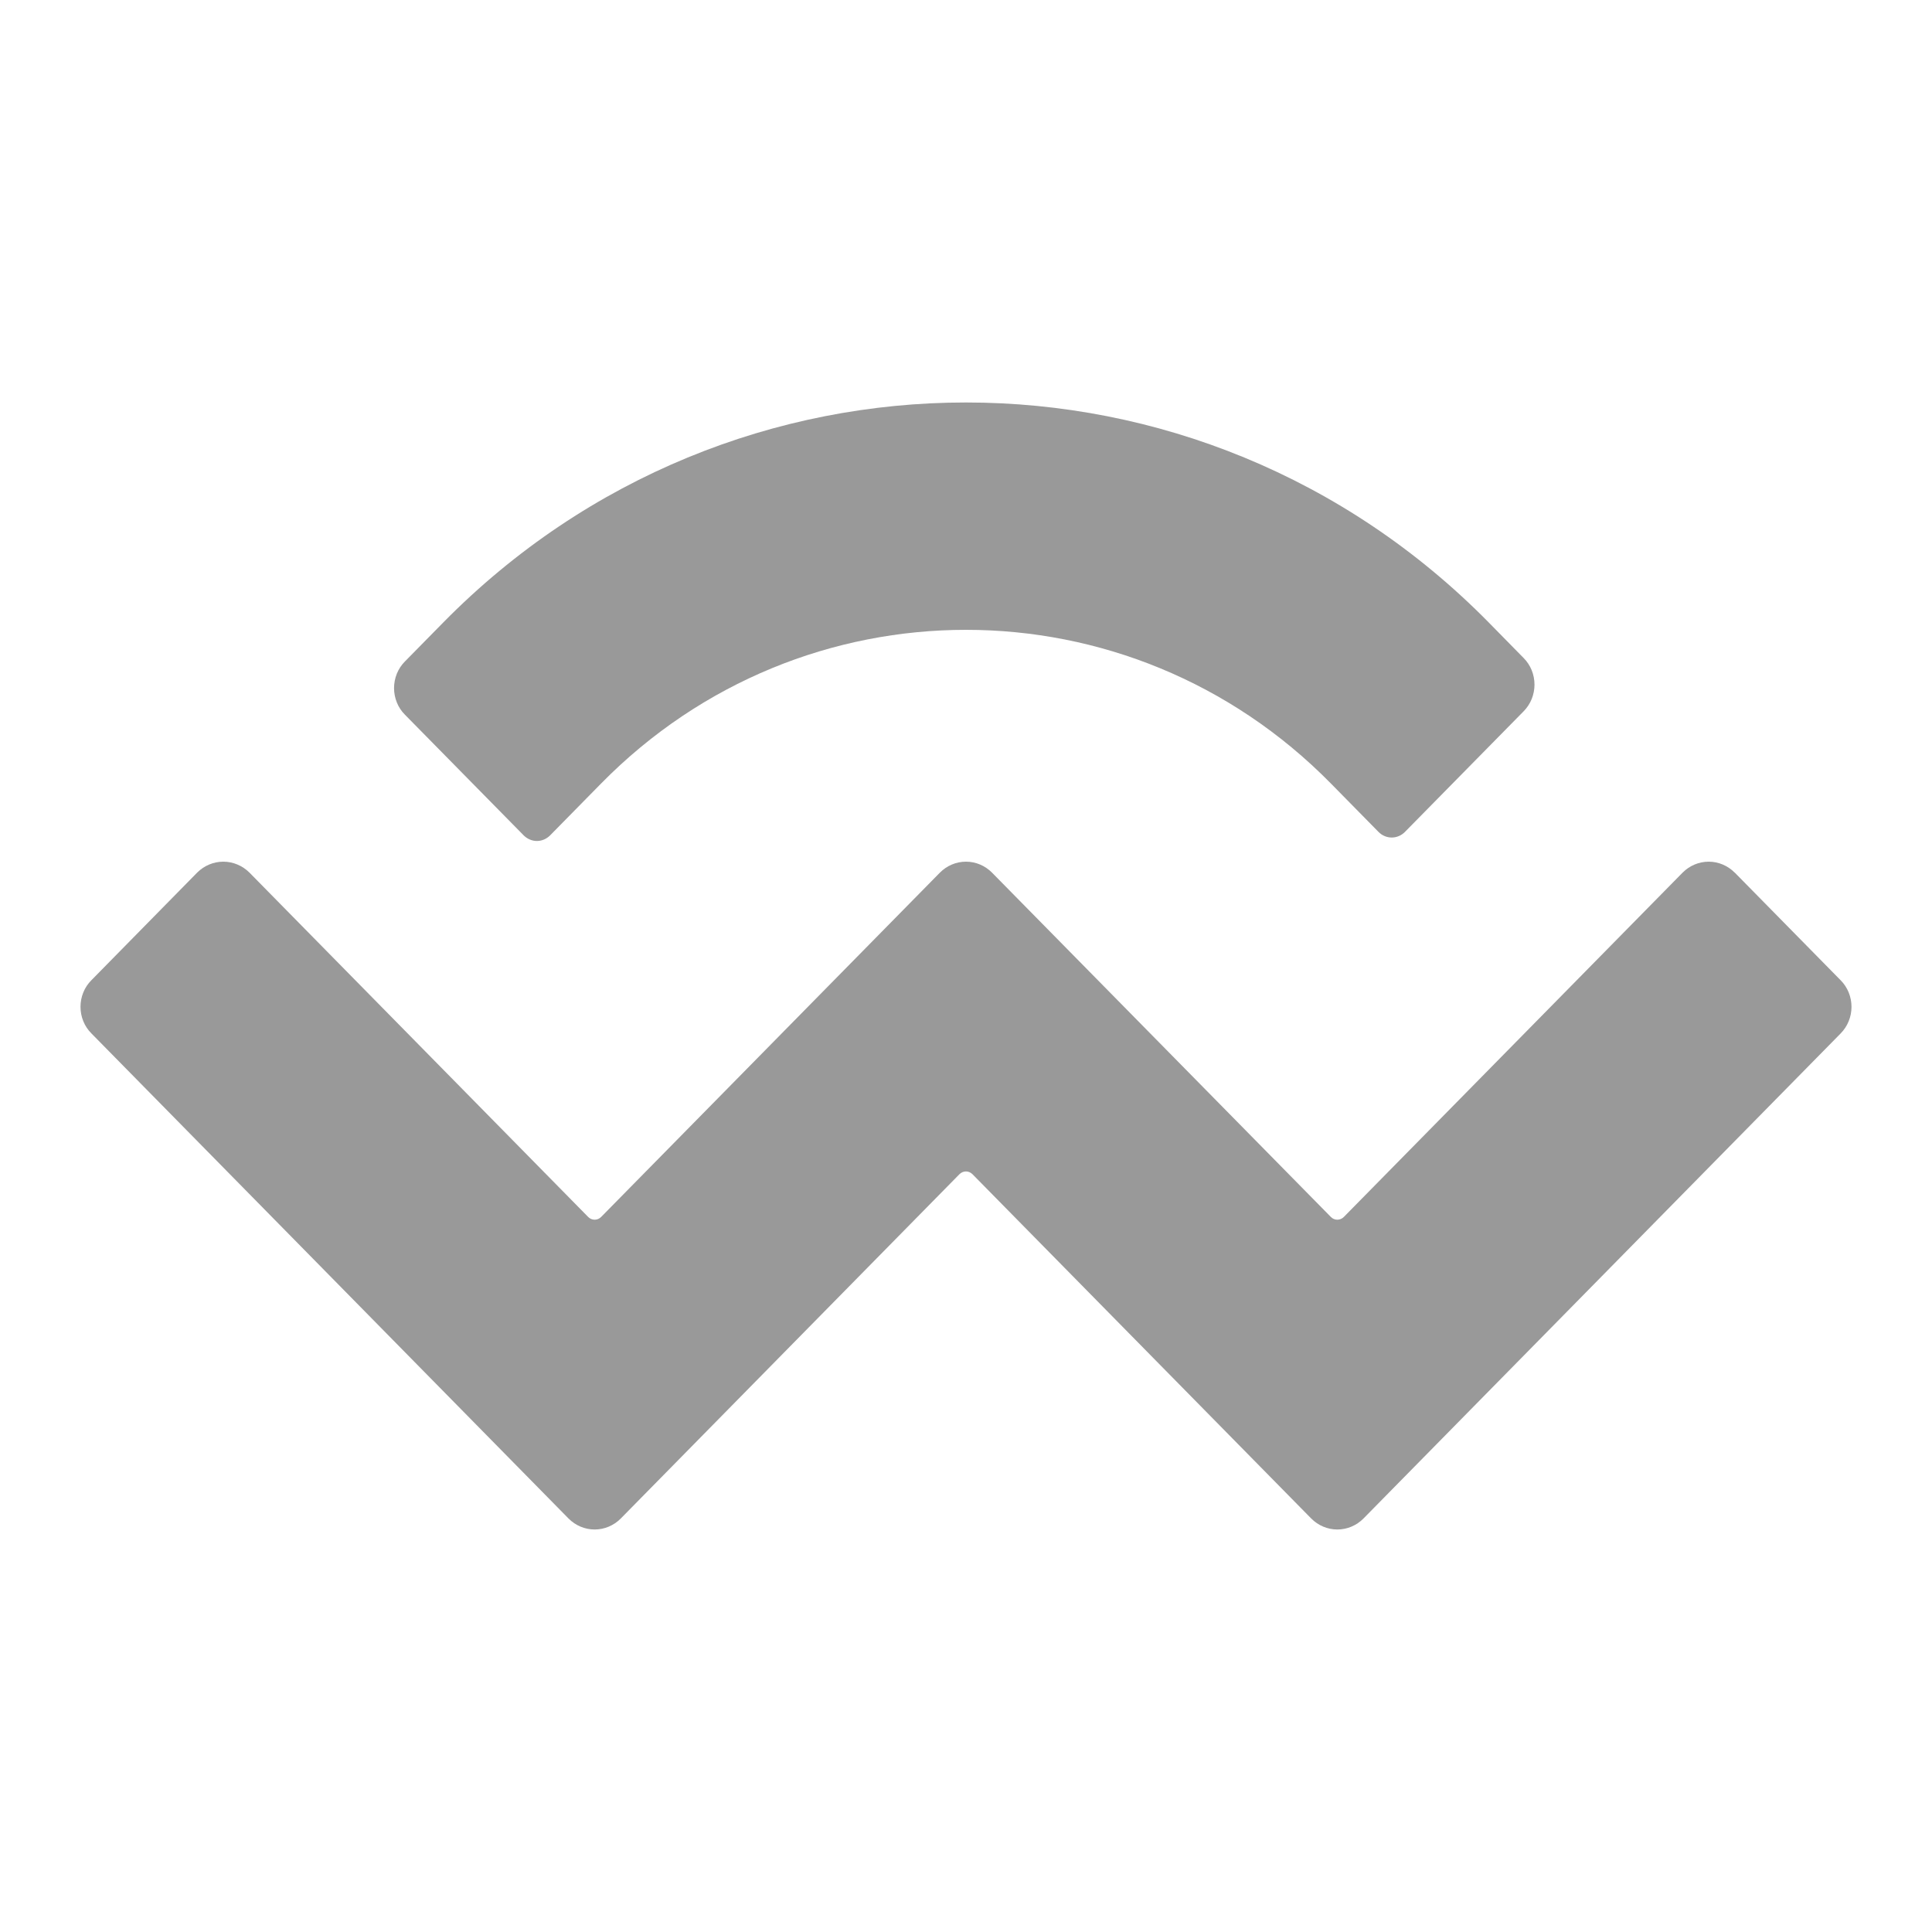 <svg width="24" height="24" viewBox="0 0 24 24" fill="none" xmlns="http://www.w3.org/2000/svg">
<path d="M5.504 7.735C9.091 4.088 14.909 4.088 18.496 7.735L18.928 8.175C18.97 8.217 19.004 8.269 19.027 8.325C19.05 8.382 19.062 8.443 19.062 8.505C19.062 8.566 19.05 8.627 19.027 8.684C19.004 8.741 18.97 8.792 18.928 8.835L17.451 10.336C17.407 10.38 17.349 10.404 17.288 10.404C17.228 10.404 17.17 10.38 17.126 10.336L16.532 9.732C14.029 7.188 9.971 7.188 7.468 9.732L6.832 10.379C6.788 10.422 6.73 10.447 6.67 10.447C6.609 10.447 6.551 10.422 6.507 10.379L5.03 8.878C4.987 8.835 4.953 8.784 4.93 8.727C4.907 8.67 4.895 8.609 4.895 8.548C4.895 8.486 4.907 8.425 4.93 8.368C4.953 8.312 4.987 8.26 5.03 8.217L5.504 7.735V7.735ZM21.551 10.841L22.866 12.178C22.908 12.22 22.942 12.272 22.965 12.328C22.988 12.385 23 12.446 23 12.507C23 12.569 22.988 12.63 22.965 12.686C22.942 12.743 22.908 12.794 22.866 12.837L16.938 18.863C16.851 18.951 16.734 19 16.613 19C16.492 19 16.375 18.951 16.288 18.863L12.081 14.587C12.059 14.565 12.03 14.552 12 14.552C11.969 14.552 11.94 14.565 11.918 14.587L7.712 18.863C7.625 18.951 7.508 19 7.387 19C7.266 19 7.149 18.951 7.062 18.863L1.135 12.837C1.092 12.794 1.058 12.743 1.035 12.686C1.012 12.63 1 12.569 1 12.507C1 12.445 1.012 12.384 1.035 12.328C1.058 12.271 1.092 12.22 1.135 12.177L2.449 10.84C2.536 10.753 2.653 10.704 2.774 10.704C2.895 10.704 3.012 10.753 3.099 10.84L7.306 15.117C7.351 15.163 7.423 15.163 7.468 15.117L11.675 10.841C11.762 10.753 11.878 10.704 12 10.704C12.121 10.704 12.237 10.753 12.324 10.841L16.532 15.117C16.576 15.163 16.649 15.163 16.694 15.117L20.901 10.841C20.988 10.753 21.105 10.704 21.226 10.704C21.347 10.704 21.463 10.753 21.55 10.841H21.551Z" fill="#999999"/>
</svg>
